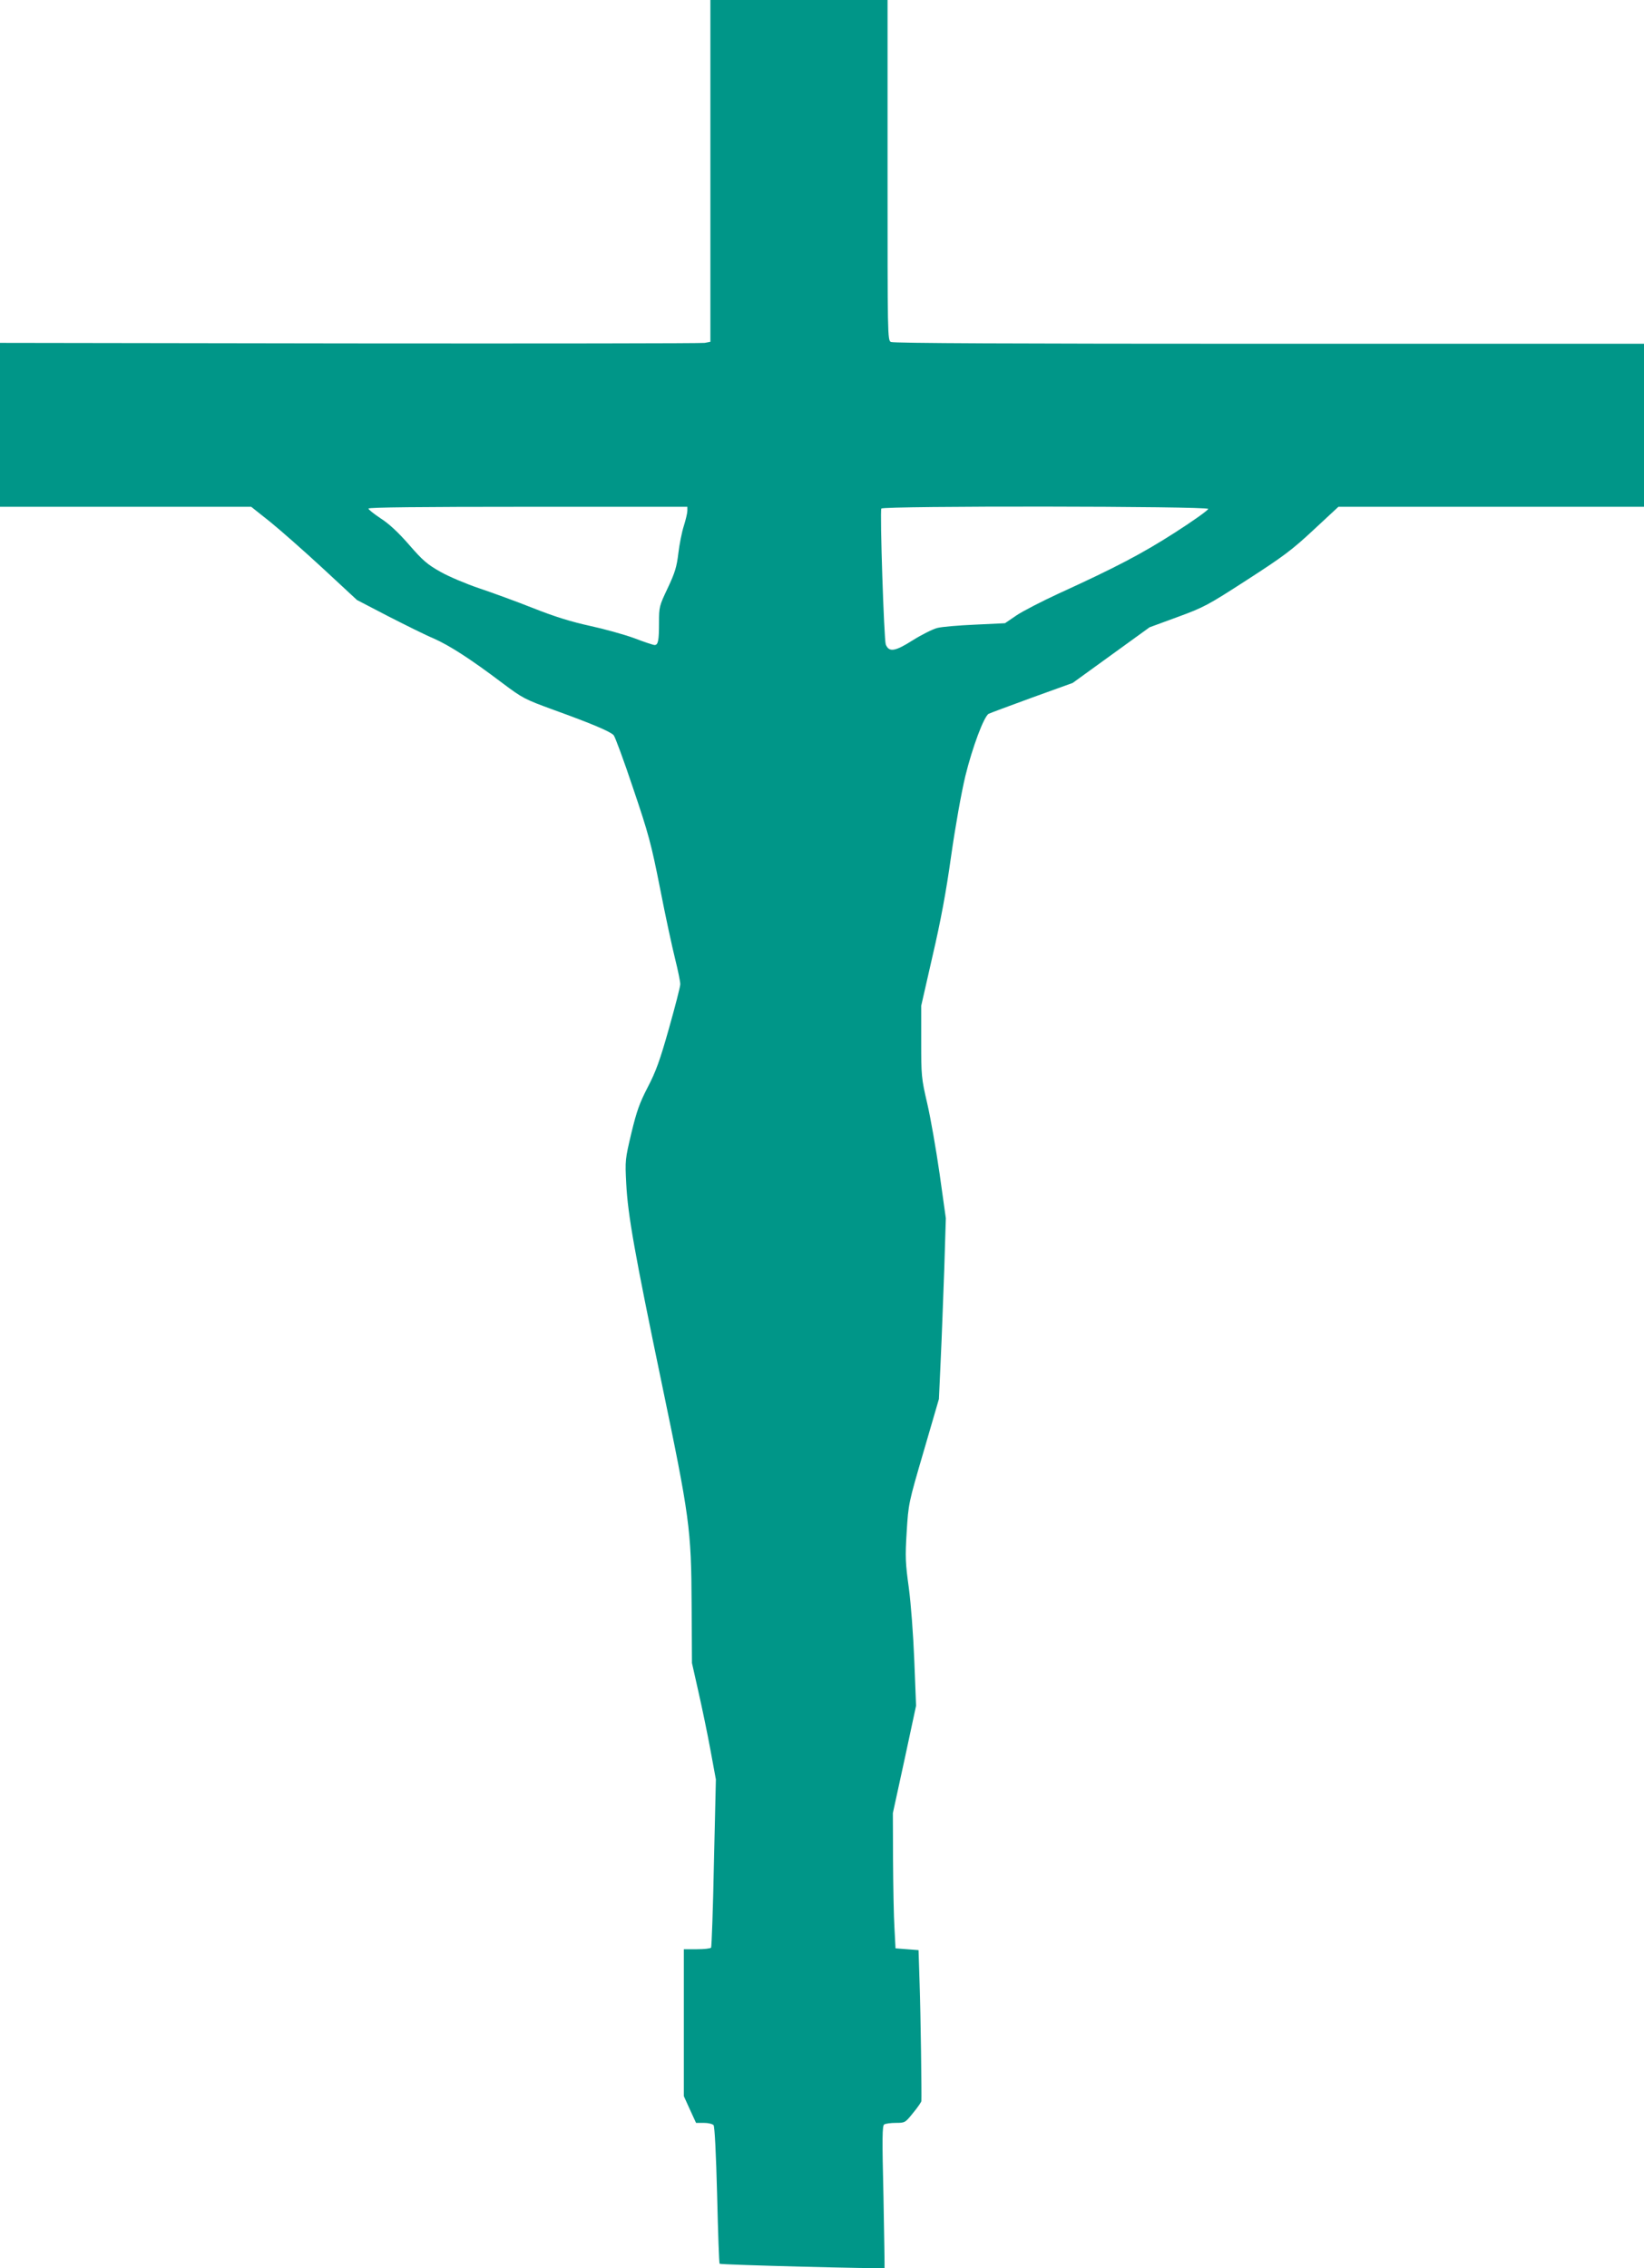 <?xml version="1.0" standalone="no"?>
<!DOCTYPE svg PUBLIC "-//W3C//DTD SVG 20010904//EN"
 "http://www.w3.org/TR/2001/REC-SVG-20010904/DTD/svg10.dtd">
<svg version="1.0" xmlns="http://www.w3.org/2000/svg"
 width="928pt" height="1280pt" viewBox="0 0 928 1280"
 preserveAspectRatio="xMidYMid meet">
<g transform="translate(0,1280) scale(0.1,-0.1)"
fill="#009688" stroke="none">
<path d="M4010 11835 l0 -964 -32 -6 c-18 -3 -921 -4 -2006 -3 l-1972 3 0
-462 0 -463 709 0 709 0 107 -85 c58 -47 192 -165 298 -263 l192 -178 175 -91
c96 -49 212 -107 258 -126 92 -41 208 -116 387 -251 116 -87 126 -92 290 -152
213 -77 320 -122 339 -143 8 -9 58 -144 110 -300 87 -257 102 -312 152 -565
30 -155 69 -334 85 -398 16 -64 29 -128 29 -142 0 -14 -29 -126 -64 -250 -51
-181 -74 -244 -120 -332 -46 -89 -62 -134 -92 -258 -35 -148 -36 -154 -29
-286 9 -178 49 -400 199 -1120 159 -763 168 -827 170 -1255 l2 -330 36 -160
c20 -88 51 -236 68 -329 l31 -168 -11 -470 c-5 -259 -13 -474 -16 -479 -3 -5
-39 -9 -80 -9 l-74 0 0 -414 0 -415 34 -75 35 -76 44 0 c25 0 49 -6 55 -13 6
-7 14 -158 20 -395 5 -210 11 -384 14 -387 5 -6 927 -30 931 -24 1 2 -2 183
-6 403 -8 332 -7 400 4 407 8 5 37 9 66 9 51 0 53 1 97 56 26 31 46 61 47 67
2 31 -4 493 -10 662 l-6 190 -65 5 -65 5 -6 115 c-4 63 -7 235 -8 382 l-1 266
66 303 65 303 -10 255 c-6 149 -19 321 -31 411 -19 138 -21 172 -12 315 10
160 10 161 96 455 l86 295 10 220 c6 121 14 351 20 510 l9 290 -35 250 c-20
138 -51 317 -70 398 -33 142 -34 156 -34 350 l0 201 64 281 c46 197 77 364
105 565 24 168 57 353 80 450 40 163 105 337 132 352 8 4 118 45 244 91 l230
83 217 157 217 157 158 58 c150 55 170 66 393 210 203 131 254 169 375 282
l140 130 863 0 862 0 0 460 0 460 -2116 0 c-1439 0 -2121 3 -2135 10 -19 10
-19 32 -19 970 l0 960 -500 0 -500 0 0 -965z m-130 -1917 c0 -13 -9 -51 -20
-86 -11 -34 -25 -104 -31 -155 -9 -76 -19 -109 -60 -196 -48 -101 -49 -106
-49 -196 0 -100 -5 -125 -25 -125 -7 0 -59 17 -116 39 -58 21 -170 52 -249 69
-104 23 -194 50 -320 100 -96 38 -233 88 -305 112 -71 24 -169 65 -217 92 -75
42 -101 64 -179 154 -62 71 -115 120 -161 149 -37 25 -68 49 -68 55 0 7 295
10 900 10 l900 0 0 -22z m2940 10 c0 -7 -84 -67 -187 -133 -187 -120 -336
-198 -658 -345 -93 -43 -200 -98 -236 -122 l-66 -45 -168 -8 c-92 -4 -189 -12
-215 -19 -26 -7 -88 -38 -139 -70 -99 -63 -133 -68 -151 -23 -10 26 -34 752
-25 767 10 16 1845 14 1845 -2z"/>
</g>
</svg>
